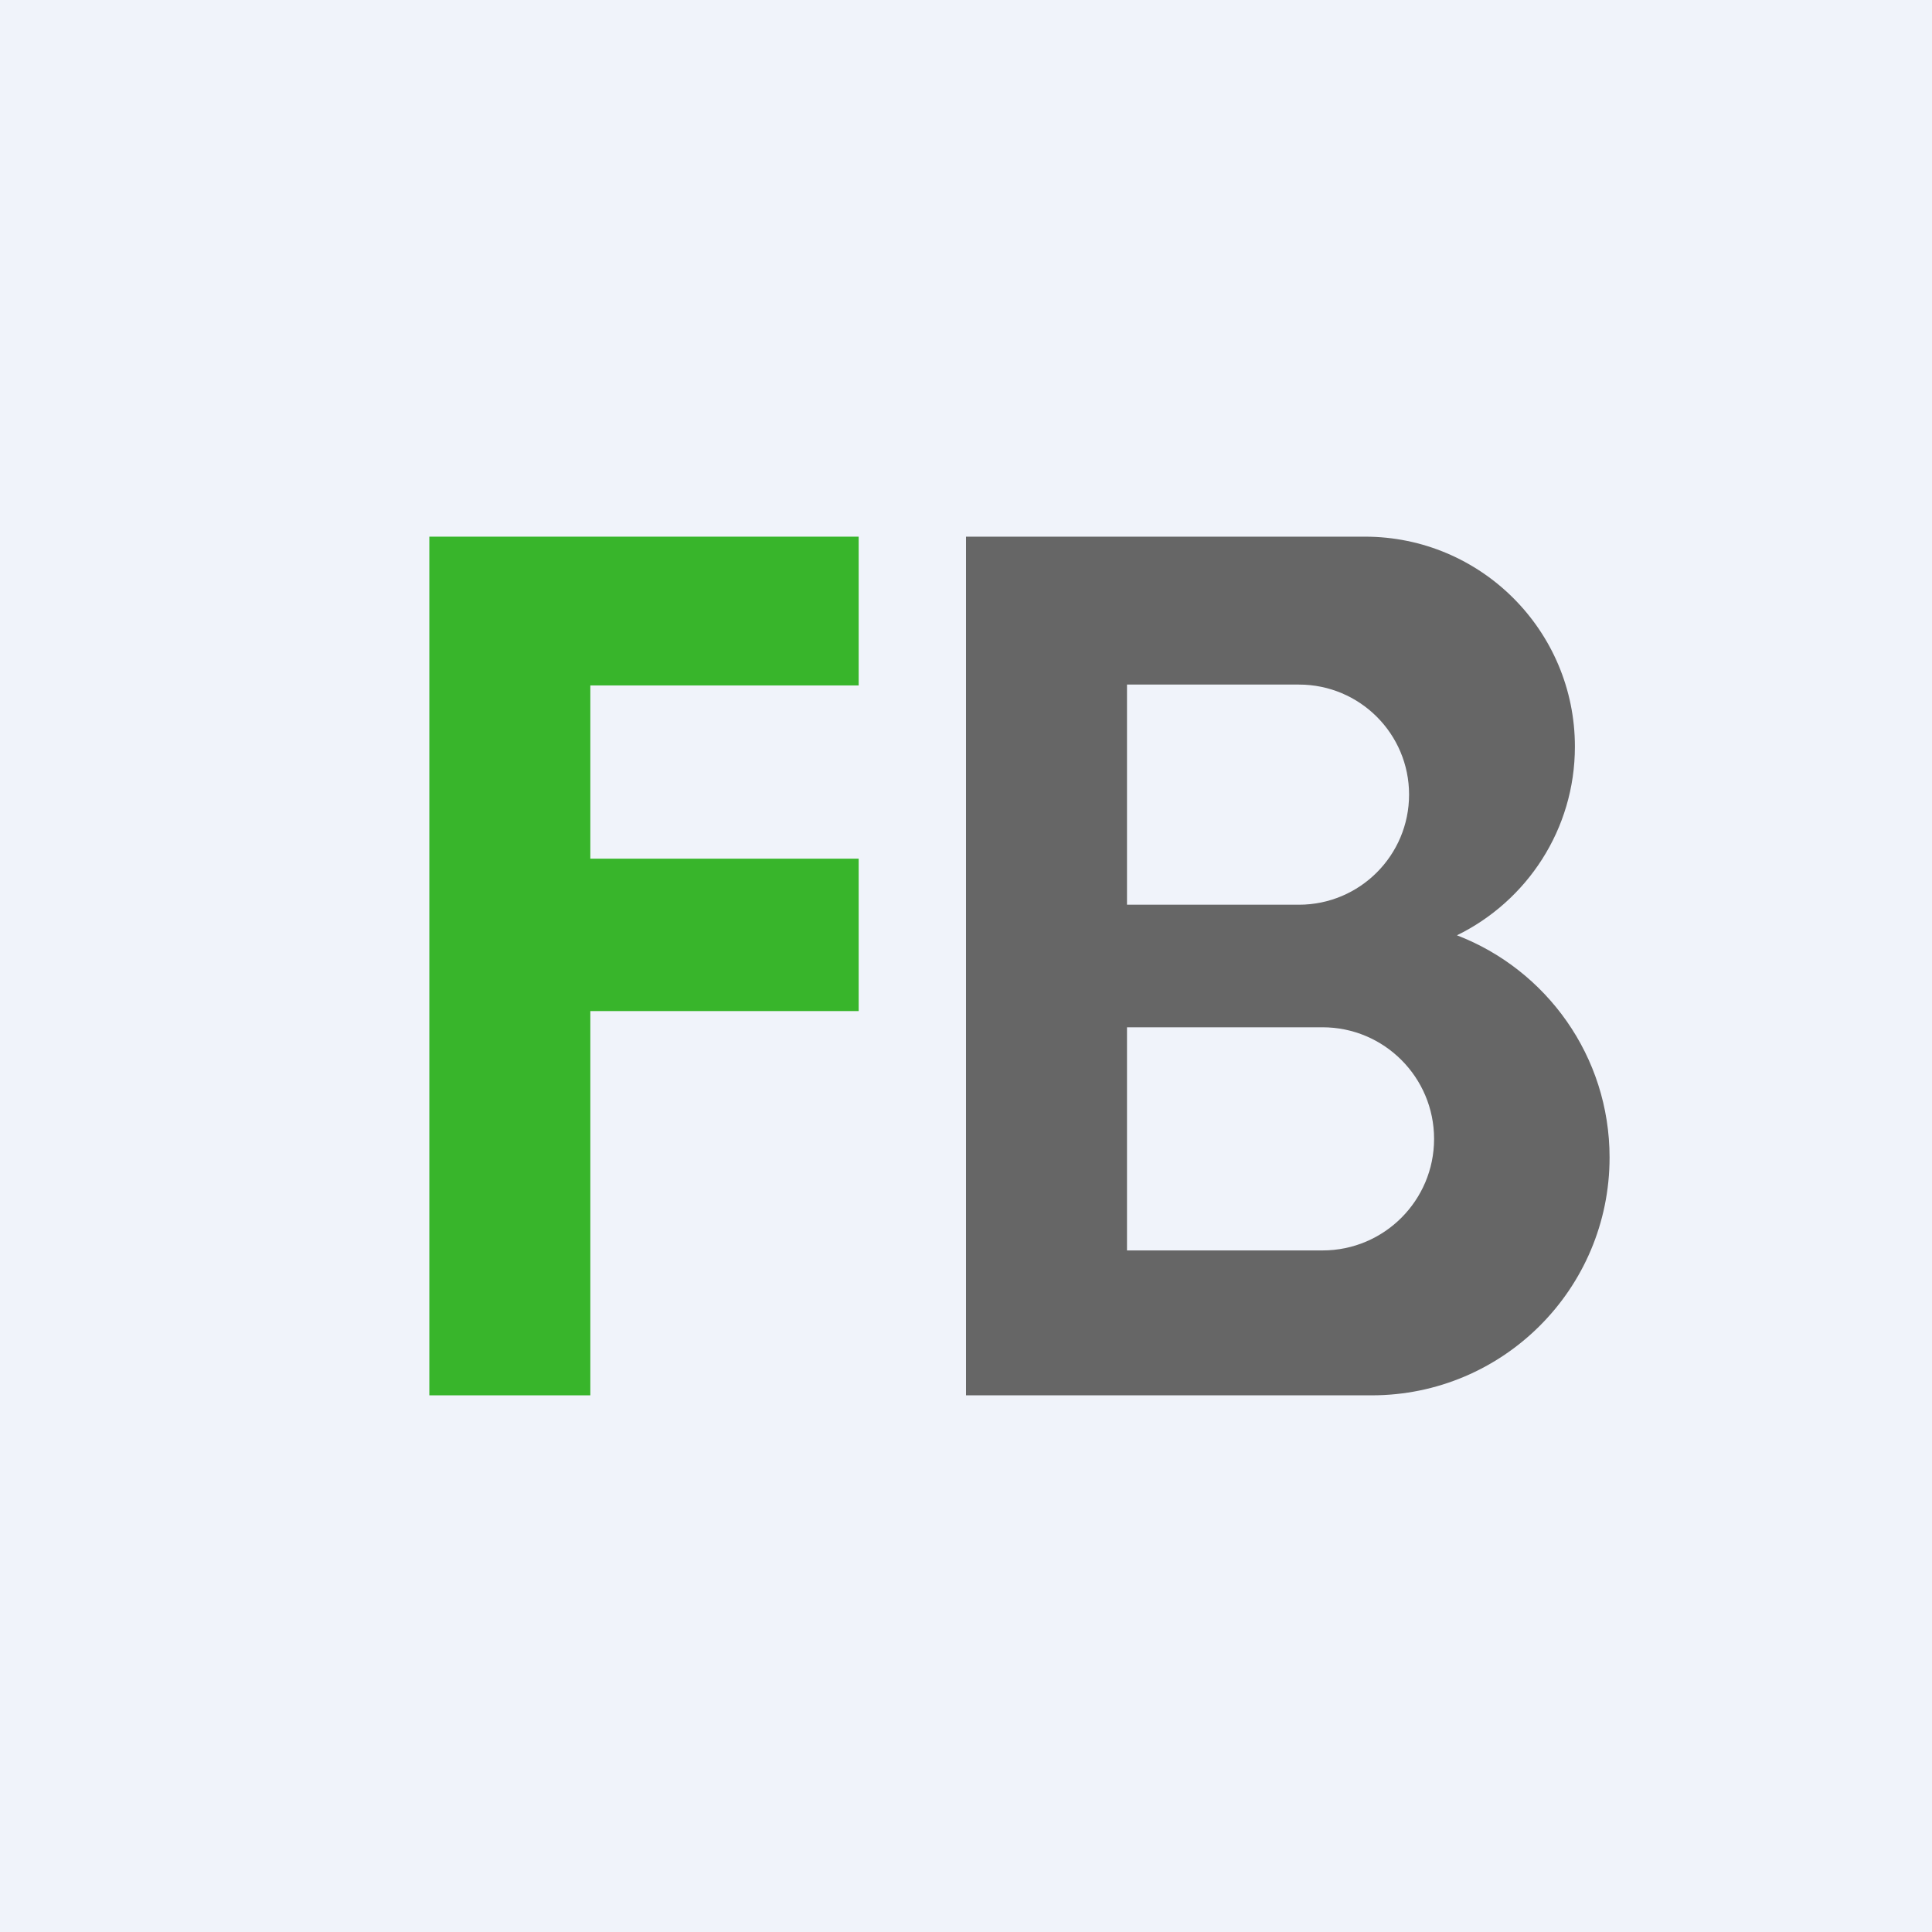 <!-- by TradingView --><svg width="18" height="18" viewBox="0 0 18 18" fill="none" xmlns="http://www.w3.org/2000/svg">
<rect width="18" height="18" fill="#F0F3FA"/>
<path fill-rule="evenodd" clip-rule="evenodd" d="M4 5H5H5.5H8V6.386H5.5V8H8V9.42H5.5V13H4V5Z" fill="#38B52B"/>
<path fill-rule="evenodd" clip-rule="evenodd" d="M9 5H12.717C13.797 5 14.673 5.876 14.673 6.956C14.673 7.728 14.225 8.396 13.574 8.714C14.406 9.034 14.996 9.84 14.996 10.784C14.996 12.008 14.004 13 12.78 13H9V8.911H9V5ZM10.5 6.378H12.102C12.669 6.378 13.128 6.837 13.128 7.403C13.128 7.969 12.669 8.429 12.102 8.429H10.5V6.378ZM10.5 9.571H12.322C12.896 9.571 13.361 10.037 13.361 10.611C13.361 11.184 12.896 11.65 12.322 11.65H10.5V9.571Z" fill="#666666"/>
</svg>
